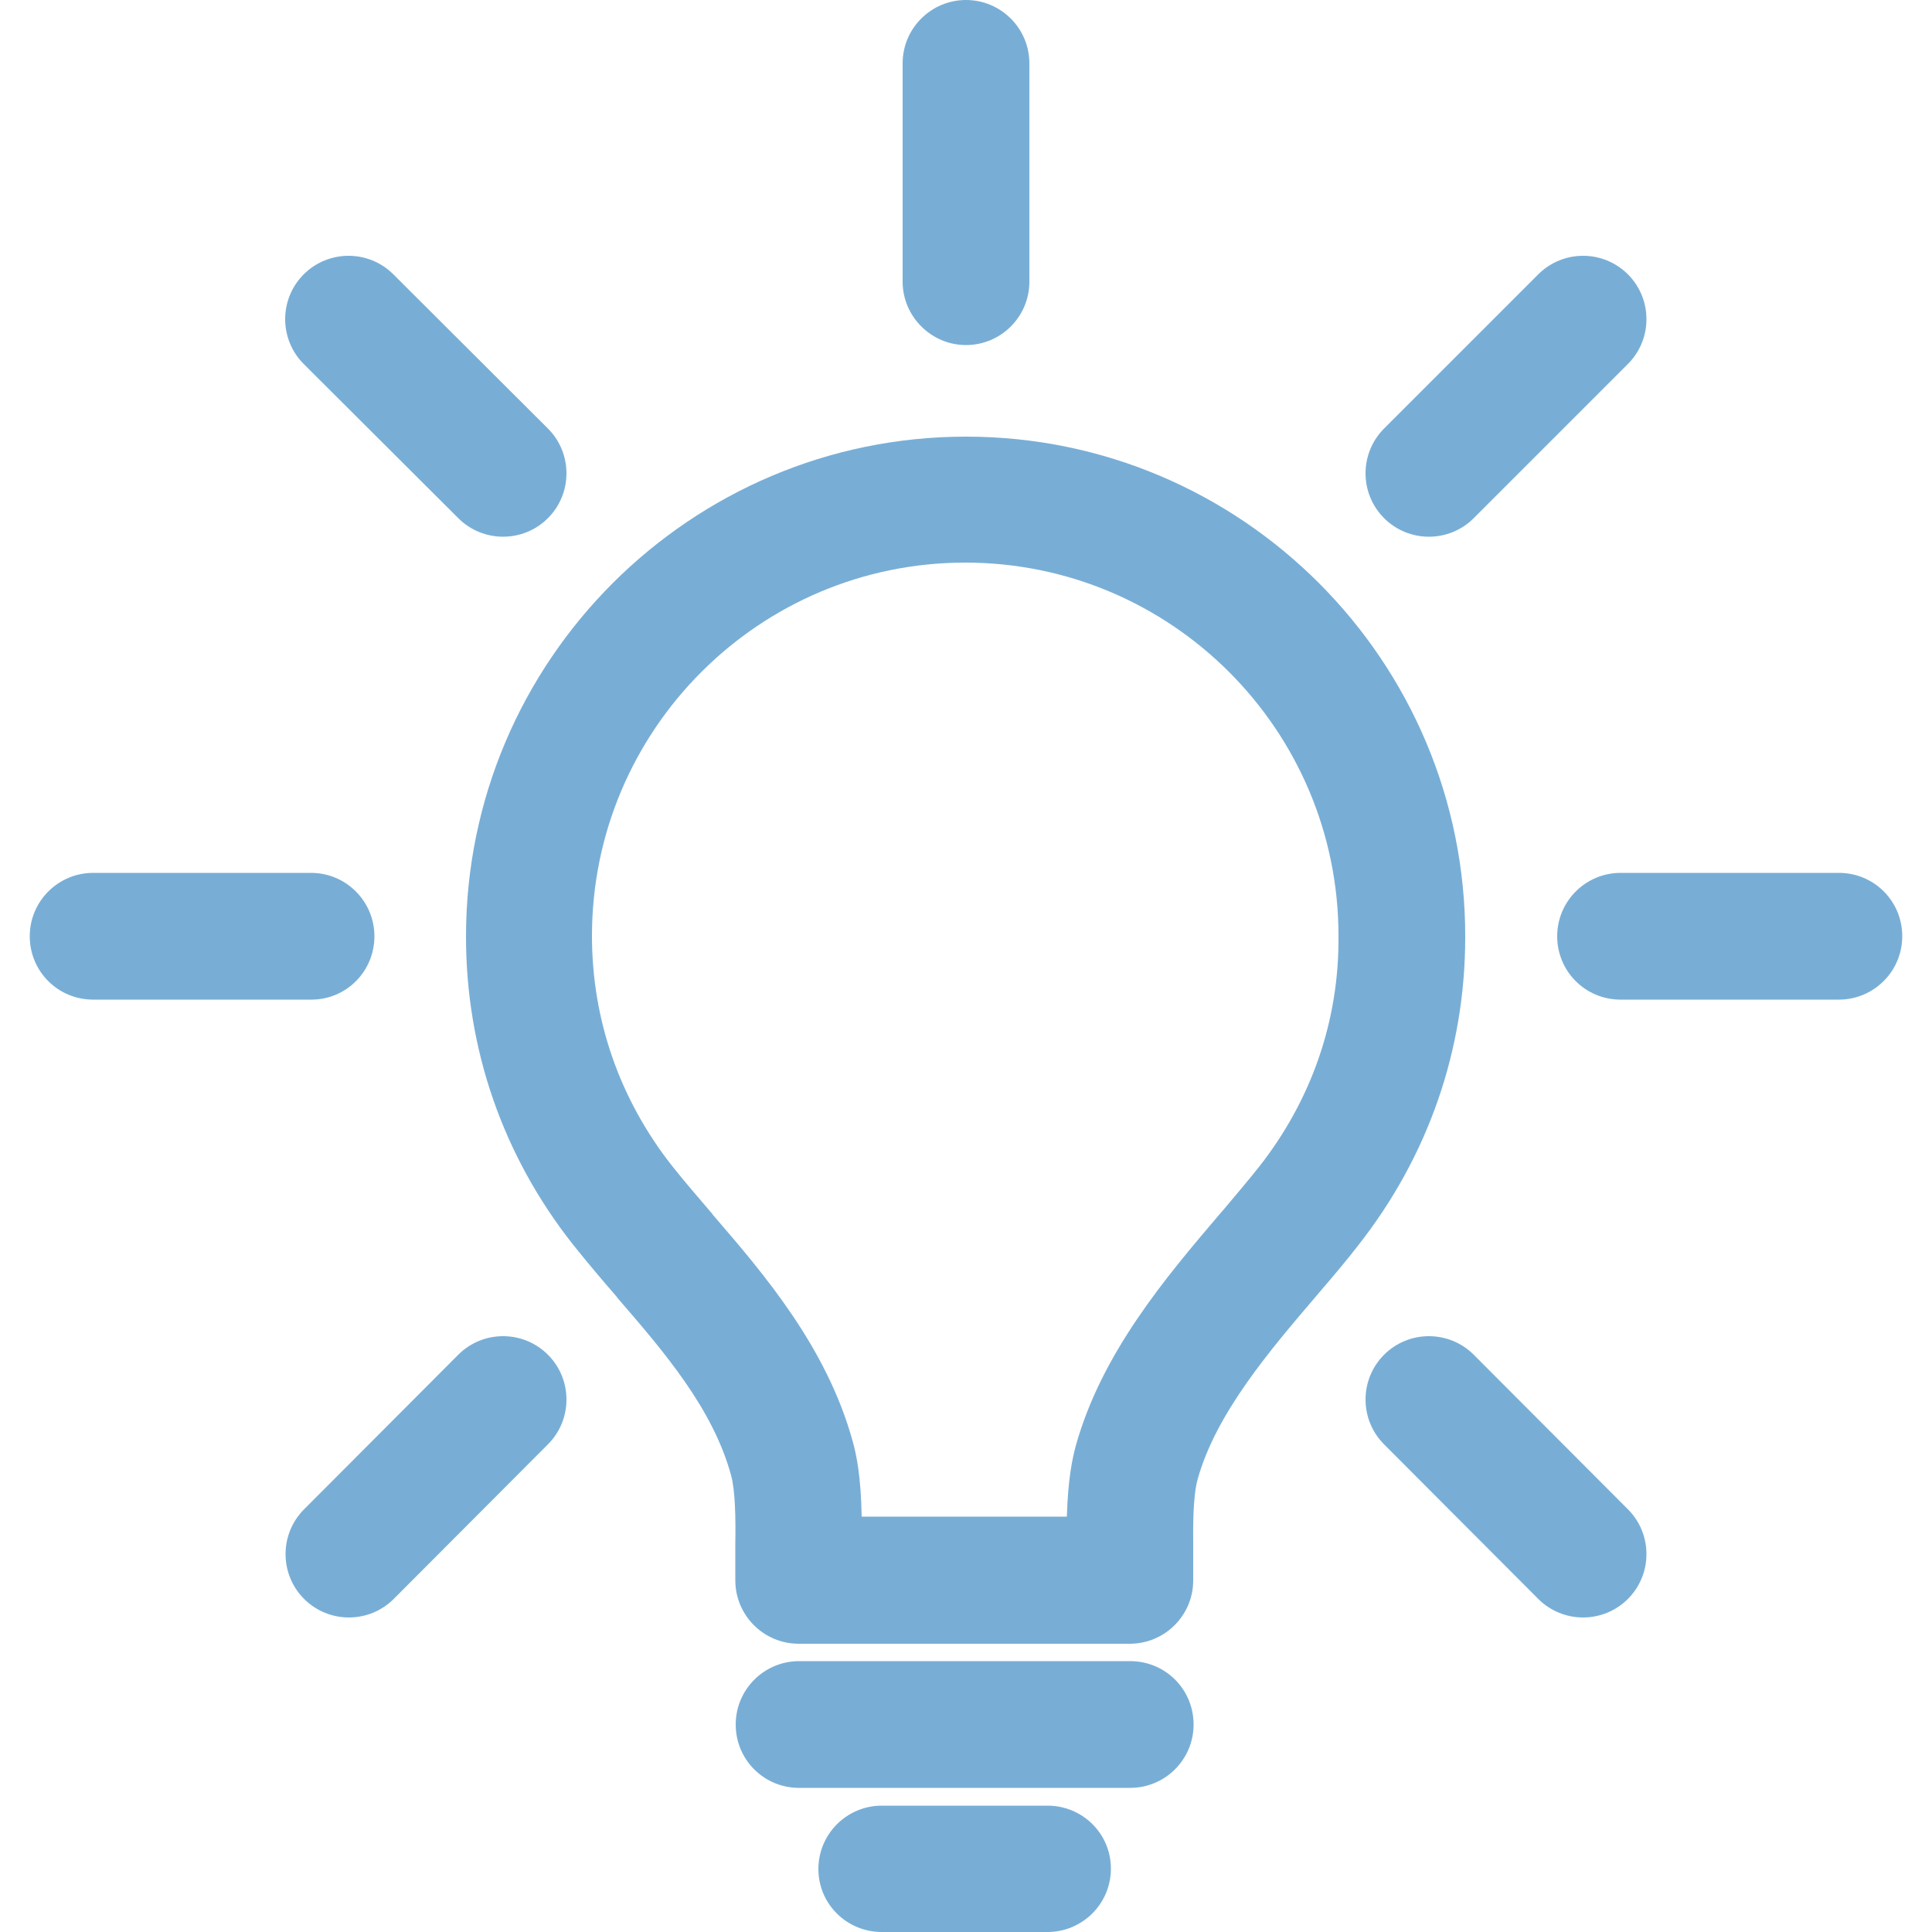 <?xml version="1.0" encoding="utf-8"?>
<!-- Generator: Adobe Illustrator 24.3.0, SVG Export Plug-In . SVG Version: 6.00 Build 0)  -->
<svg version="1.1" id="Layer_1" xmlns="http://www.w3.org/2000/svg" xmlns:xlink="http://www.w3.org/1999/xlink" x="0px" y="0px"
	 viewBox="0 0 50 50" style="enable-background:new 0 0 50 50;" xml:space="preserve">
<style type="text/css">
	.st0{fill:#78AED6;}
</style>
<g>
	<path class="st0" d="M32.59,30.19c-0.27,0.34-0.59,0.72-0.92,1.11l-0.07,0.08c-1.45,1.7-3.09,3.64-3.76,6.04
		c-0.09,0.34-0.2,0.85-0.23,1.83h-5.31c-0.02-1.04-0.13-1.58-0.23-1.94c-0.67-2.44-2.3-4.34-3.62-5.87l-0.02-0.03
		c-0.37-0.43-0.72-0.84-1.04-1.24c-1.35-1.72-2.07-3.77-2.07-5.95c0-5.33,4.33-9.66,9.66-9.66c5.33,0,9.66,4.33,9.66,9.66
		C34.66,26.41,33.94,28.47,32.59,30.19z M25,11.3c-7.13,0-12.94,5.8-12.94,12.94c0,2.92,0.96,5.68,2.77,7.97
		c0.36,0.45,0.73,0.89,1.13,1.35l0.02,0.03c1.22,1.41,2.47,2.87,2.94,4.59c0.11,0.39,0.12,1.15,0.11,1.73v0.99
		c0,0.9,0.73,1.64,1.64,1.64h8.57c0.9,0,1.64-0.73,1.64-1.64v-1c-0.01-0.76,0.03-1.31,0.11-1.6c0.47-1.71,1.86-3.34,3.11-4.8
		l0.05-0.06c0.36-0.42,0.7-0.82,1-1.21c1.81-2.3,2.77-5.06,2.77-7.98C37.93,17.1,32.13,11.3,25,11.3z"/>
	<path class="st0" d="M29.25,42.99h-8.57c-0.9,0-1.64,0.73-1.64,1.64s0.73,1.64,1.64,1.64h8.57c0.9,0,1.64-0.73,1.64-1.64
		S30.16,42.99,29.25,42.99z"/>
	<path class="st0" d="M27.11,46.73h-4.29c-0.9,0-1.64,0.73-1.64,1.64S21.92,50,22.82,50h4.29c0.9,0,1.64-0.73,1.64-1.64
		S28.01,46.73,27.11,46.73z"/>
	<path class="st0" d="M47.59,22.59h-5.65c-0.9,0-1.64,0.73-1.64,1.64s0.73,1.64,1.64,1.64h5.65c0.9,0,1.64-0.73,1.64-1.64
		S48.5,22.59,47.59,22.59z"/>
	<path class="st0" d="M9.69,24.23c0-0.9-0.73-1.64-1.64-1.64H2.41c-0.9,0-1.64,0.73-1.64,1.64s0.73,1.64,1.64,1.64h5.65
		C8.96,25.87,9.69,25.14,9.69,24.23z"/>
	<path class="st0" d="M25,8.93c0.9,0,1.64-0.73,1.64-1.64V1.64C26.64,0.73,25.9,0,25,0s-1.64,0.73-1.64,1.64v5.65
		C23.36,8.19,24.1,8.93,25,8.93z"/>
	<path class="st0" d="M38.14,35.06c-0.64-0.64-1.68-0.64-2.32,0c-0.64,0.64-0.64,1.68,0,2.32l3.99,4c0.32,0.32,0.74,0.48,1.16,0.48
		c0.42,0,0.84-0.16,1.16-0.48c0.64-0.64,0.64-1.68,0-2.32L38.14,35.06z"/>
	<path class="st0" d="M11.86,13.41c0.32,0.32,0.74,0.48,1.16,0.48c0.42,0,0.84-0.16,1.16-0.48c0.64-0.64,0.64-1.68,0-2.32L10.18,7.1
		c-0.64-0.64-1.68-0.64-2.32,0c-0.64,0.64-0.64,1.68,0,2.32L11.86,13.41z"/>
	<path class="st0" d="M11.86,35.06l-3.99,4c-0.64,0.64-0.64,1.68,0,2.32c0.32,0.32,0.74,0.48,1.16,0.48c0.42,0,0.84-0.16,1.16-0.48
		l3.99-4c0.64-0.64,0.64-1.68,0-2.32C13.54,34.42,12.5,34.42,11.86,35.06z"/>
	<path class="st0" d="M36.98,13.89c0.42,0,0.84-0.16,1.16-0.48l3.99-3.99c0.64-0.64,0.64-1.68,0-2.32c-0.64-0.64-1.68-0.64-2.32,0
		l-3.99,3.99c-0.64,0.64-0.64,1.68,0,2.32C36.14,13.73,36.56,13.89,36.98,13.89z"/>
</g>
</svg>
